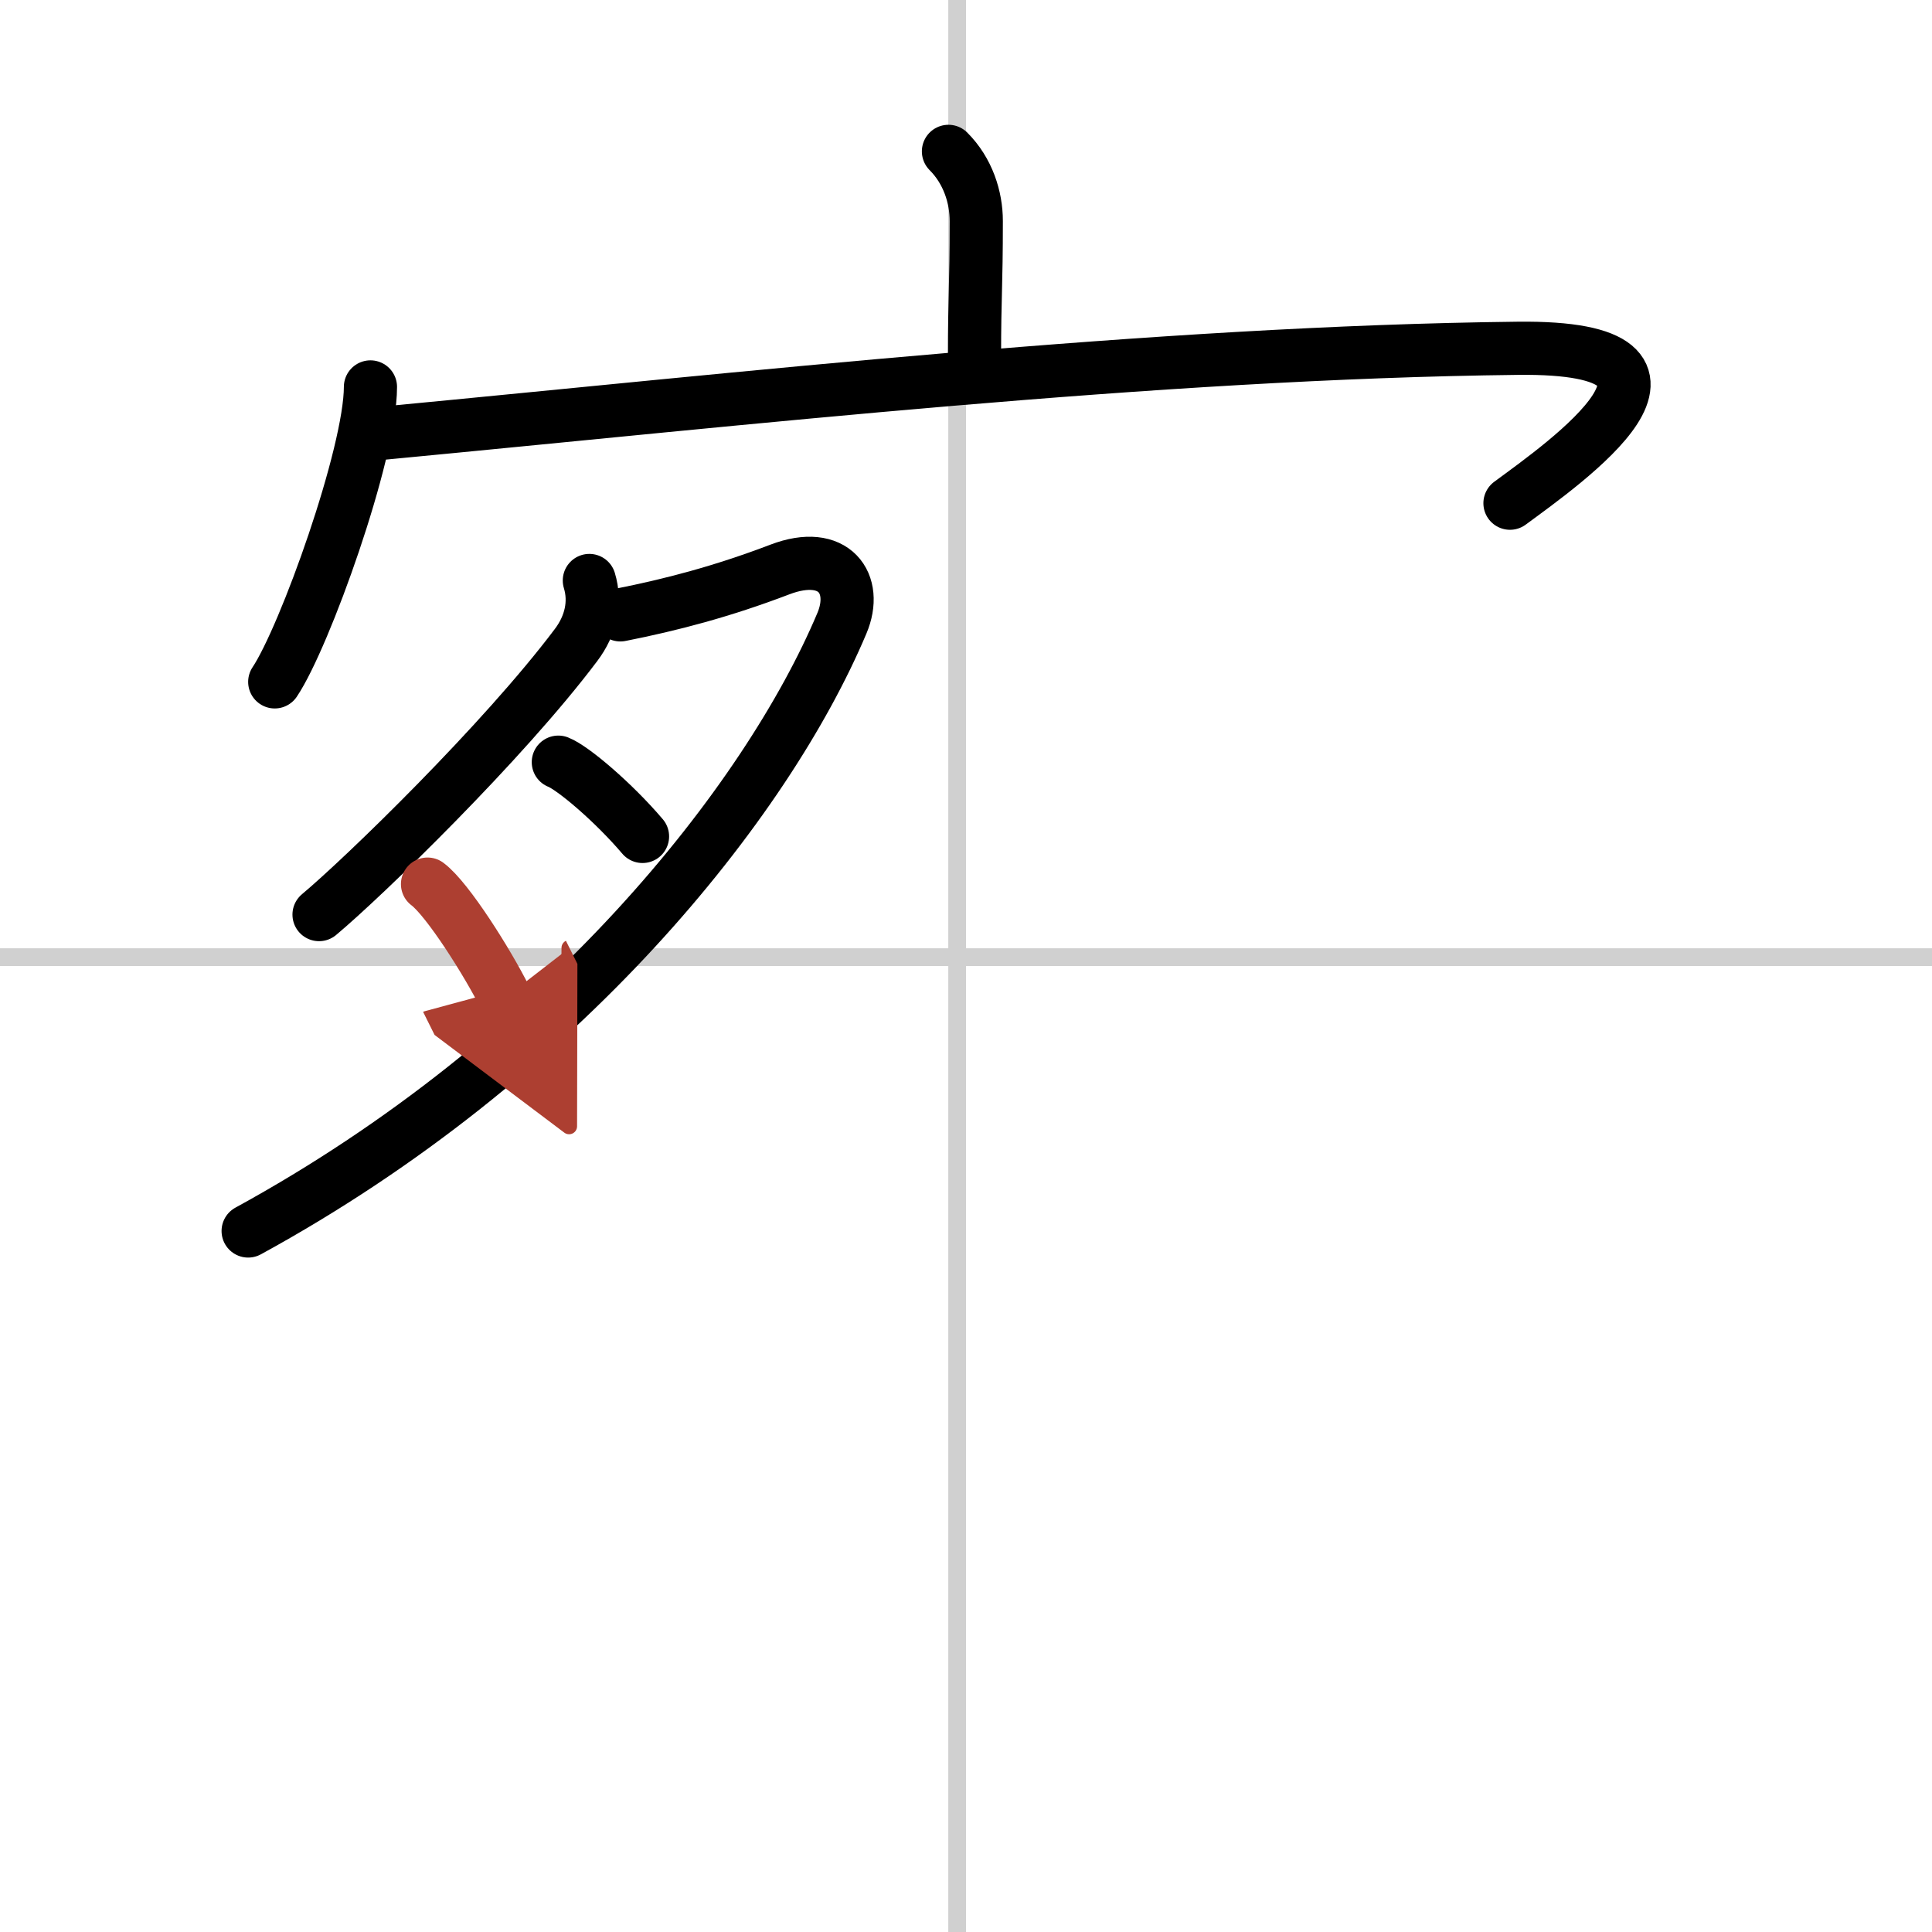 <svg width="400" height="400" viewBox="0 0 109 109" xmlns="http://www.w3.org/2000/svg"><defs><marker id="a" markerWidth="4" orient="auto" refX="1" refY="5" viewBox="0 0 10 10"><polyline points="0 0 10 5 0 10 1 5" fill="#ad3f31" stroke="#ad3f31"/></marker></defs><g fill="none" stroke="#000" stroke-linecap="round" stroke-linejoin="round" stroke-width="3"><rect width="100%" height="100%" fill="#fff" stroke="#fff"/><line x1="54" x2="54" y2="109" stroke="#d0d0d0" stroke-width="1"/><line x2="109" y1="54" y2="54" stroke="#d0d0d0" stroke-width="1"/><path d="m53.51 8.54c1.1 1.1 1.57 2.59 1.57 3.93 0 3.78-0.1 4.15-0.1 7.65"/><path d="m20.9 21.83c0 3.77-3.71 14.12-5.4 16.64"/><path d="m21.7 24.43c20.3-1.93 43.55-4.55 63.93-4.78 12.12-0.14 2.62 6.48-0.44 8.74"/><path d="m33.25 32.75c0.38 1.25 0.08 2.54-0.75 3.64-4.12 5.48-12 13.12-14.5 15.21"/><path d="M35,34.69c2.88-0.57,5.75-1.32,9-2.56c3.07-1.17,4.44,0.8,3.5,3.03C43.25,45.25,31.75,59.75,14,69.45"/><path d="m31.5 43c0.82 0.32 3.11 2.26 4.75 4.19"/><path d="m24.12 49.88c1.14 0.85 3.42 4.48 4.38 6.41" marker-end="url(#a)" stroke="#ad3f31"/></g></svg>
